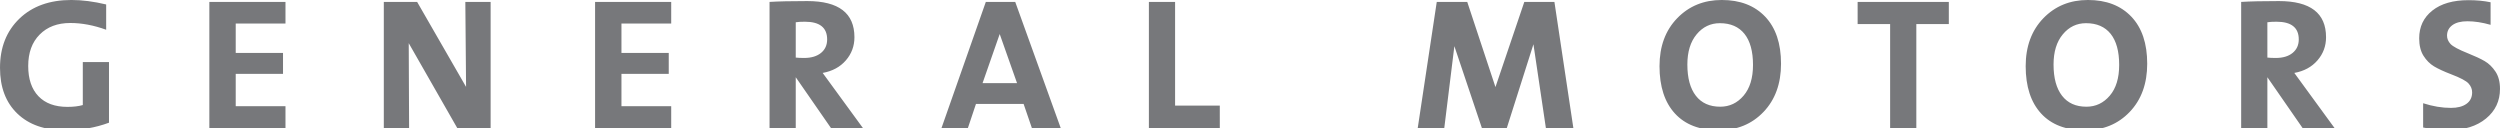 <?xml version="1.0" encoding="utf-8"?>
<!-- Generator: Adobe Illustrator 28.1.0, SVG Export Plug-In . SVG Version: 6.00 Build 0)  -->
<svg version="1.1" id="图层_1" xmlns="http://www.w3.org/2000/svg" xmlns:xlink="http://www.w3.org/1999/xlink" x="0px" y="0px"
	 viewBox="0 0 1482 76.135" style="enable-background:new 0 0 1482 76.135;" xml:space="preserve">
<style type="text/css">
	.st0{clip-path:url(#SVGID_00000002342299500317185970000017332380442696563076_);fill:#77787B;}
</style>
<g>
	<g>
		<defs>
			<rect id="SVGID_1_" width="1482" height="77.213"/>
		</defs>
		<clipPath id="SVGID_00000039130141452284046520000016922612103788203685_">
			<use xlink:href="#SVGID_1_"  style="overflow:visible;"/>
		</clipPath>
		<path style="clip-path:url(#SVGID_00000039130141452284046520000016922612103788203685_);fill:#77787B;" d="M64.612,72.728
			c-8.04,2.998-16.736,4.483-26.083,4.483c-11.977,0-21.387-3.286-28.247-9.876C3.427,60.751,0.003,51.71,0.003,40.205
			c0-12.057,3.833-21.761,11.499-29.151c7.666-7.373,17.939-11.062,30.82-11.062c6.348,0,13.226,0.892,20.615,2.653v14.987
			c-7.361-2.67-14.452-4-21.272-4c-7.574,0-13.629,2.273-18.152,6.849c-4.529,4.553-6.791,10.768-6.791,18.636
			c0,7.718,2.014,13.698,6.06,17.916c4.04,4.224,9.772,6.325,17.208,6.325c3.54,0,6.567-0.357,9.093-1.082v-25.49h15.528V72.728z
			 M169.232,76.135h-45.133V1.132h45.133v12.823h-29.496v17.427h28.034v12.397h-28.034v19.159h29.496V76.135z M290.841,76.135
			h-19.649l-28.897-50.549l0.219,50.549h-14.993V1.132h19.752l29.012,50.382l-0.437-50.382h14.993V76.135z M397.889,76.135h-45.127
			V1.132h45.127v12.823h-29.49v17.427h28.034v12.397h-28.034v19.159h29.49V76.135z M511.712,76.135h-18.946l-21.047-30.354v30.354
			h-15.533V1.132c5.341-0.328,12.805-0.495,22.4-0.495c9.312,0,16.293,1.796,20.943,5.364c4.656,3.574,6.981,8.927,6.981,16.069
			c0,5.238-1.692,9.801-5.082,13.715c-3.39,3.92-7.977,6.4-13.749,7.447L511.712,76.135z M471.718,34.133
			c1.295,0.15,2.952,0.224,4.973,0.224c4.224,0,7.551-0.996,9.991-2.975c2.429-1.98,3.649-4.656,3.649-8.012
			c0-3.493-1.099-6.124-3.304-7.873c-2.199-1.755-5.502-2.619-9.899-2.619c-2.239,0-4.04,0.098-5.41,0.322V34.133z M628.878,76.135
			h-17.099l-4.978-14.509h-28.253l-4.863,14.509h-15.649l26.359-75.003h17.433L628.878,76.135z M602.91,49.293l-10.285-29.111
			l-10.17,29.111H602.91z M723.098,76.135h-42.037V1.132h15.534v61.472h26.503V76.135z M932.723,76.135h-16.287l-7.413-49.899
			l-15.867,49.899h-14.613l-16.391-48.765l-6.014,48.765h-15.741l11.315-75.003h18.072l16.725,50.486l17.105-50.486h17.847
			L932.723,76.135z M1020.676-0.007c10.854,0,19.418,3.292,25.697,9.87c6.291,6.596,9.421,15.896,9.421,27.896
			c0,11.839-3.465,21.369-10.394,28.604c-6.924,7.234-15.775,10.848-26.509,10.848c-11.257,0-19.931-3.315-26.008-9.951
			c-6.078-6.642-9.122-15.988-9.122-28.034c0-11.718,3.488-21.197,10.475-28.42C1001.211,3.596,1010.028-0.007,1020.676-0.007
			 M1019.749,63.255c5.519,0,10.141-2.181,13.859-6.555c3.706-4.357,5.577-10.434,5.577-18.227c0-8.052-1.698-14.187-5.065-18.405
			c-3.373-4.207-8.242-6.325-14.584-6.325c-5.519,0-10.118,2.198-13.772,6.601c-3.666,4.403-5.496,10.365-5.496,17.91
			c0,8.012,1.675,14.175,5.024,18.503C1008.653,61.091,1013.47,63.255,1019.749,63.255 M1155.263,14.277H1136v61.858h-15.534V14.277
			h-19.263V1.132h54.06V14.277z M1237.742-0.007c10.86,0,19.418,3.292,25.709,9.87c6.285,6.596,9.416,15.896,9.416,27.896
			c0,11.839-3.47,21.369-10.394,28.604c-6.929,7.234-15.764,10.848-26.509,10.848c-11.252,0-19.942-3.315-26.008-9.951
			c-6.078-6.642-9.128-15.988-9.128-28.034c0-11.718,3.511-21.197,10.48-28.42C1218.284,3.596,1227.095-0.007,1237.742-0.007
			 M1236.821,63.255c5.525,0,10.147-2.181,13.865-6.555c3.718-4.357,5.56-10.434,5.56-18.227c0-8.052-1.686-14.187-5.047-18.405
			c-3.373-4.207-8.241-6.325-14.601-6.325c-5.508,0-10.101,2.198-13.761,6.601c-3.672,4.403-5.496,10.365-5.496,17.91
			c0,8.012,1.681,14.175,5.036,18.503C1225.725,61.091,1230.548,63.255,1236.821,63.255 M1384.088,76.135h-18.952L1344.1,45.782
			v30.354h-15.539V1.132c5.335-0.328,12.8-0.495,22.4-0.495c9.306,0,16.287,1.796,20.949,5.364c4.65,3.574,6.97,8.927,6.97,16.069
			c0,5.238-1.681,9.801-5.088,13.715c-3.384,3.92-7.965,6.4-13.726,7.447L1384.088,76.135z M1344.1,34.133
			c1.284,0.15,2.941,0.224,4.961,0.224c4.224,0,7.568-0.996,9.986-2.975c2.434-1.98,3.666-4.656,3.666-8.012
			c0-3.493-1.105-6.124-3.315-7.873c-2.193-1.755-5.496-2.619-9.899-2.619c-2.233,0-4.035,0.098-5.399,0.322V34.133z
			 M1476.42,14.715c-4.904-1.41-9.491-2.112-13.744-2.112c-3.822,0-6.797,0.765-8.909,2.302c-2.106,1.537-3.166,3.609-3.166,6.245
			c0,1.767,0.685,3.401,2.06,4.909c1.376,1.485,4.817,3.344,10.331,5.537c4.149,1.657,7.453,3.206,9.911,4.627
			c2.458,1.427,4.581,3.482,6.383,6.175c1.801,2.688,2.711,6.106,2.711,10.25c0,7.212-2.768,13.099-8.311,17.634
			c-5.542,4.553-12.886,6.832-22.049,6.832c-5.168,0-10.227-0.512-15.205-1.52V61.195c5.692,1.842,11.206,2.762,16.506,2.762
			c3.891,0,6.958-0.8,9.186-2.406c2.244-1.606,3.355-3.873,3.355-6.791c0-1.917-0.679-3.649-2.083-5.22
			c-1.37-1.577-4.863-3.424-10.457-5.554c-4.224-1.617-7.568-3.171-10.043-4.645c-2.463-1.491-4.552-3.574-6.256-6.285
			c-1.692-2.699-2.544-6.152-2.544-10.336c0-6.855,2.596-12.334,7.781-16.443c5.168-4.127,12.339-6.181,21.502-6.181
			c4.725,0,9.065,0.42,13.042,1.243V14.715z"/>
	</g>
</g>
</svg>

